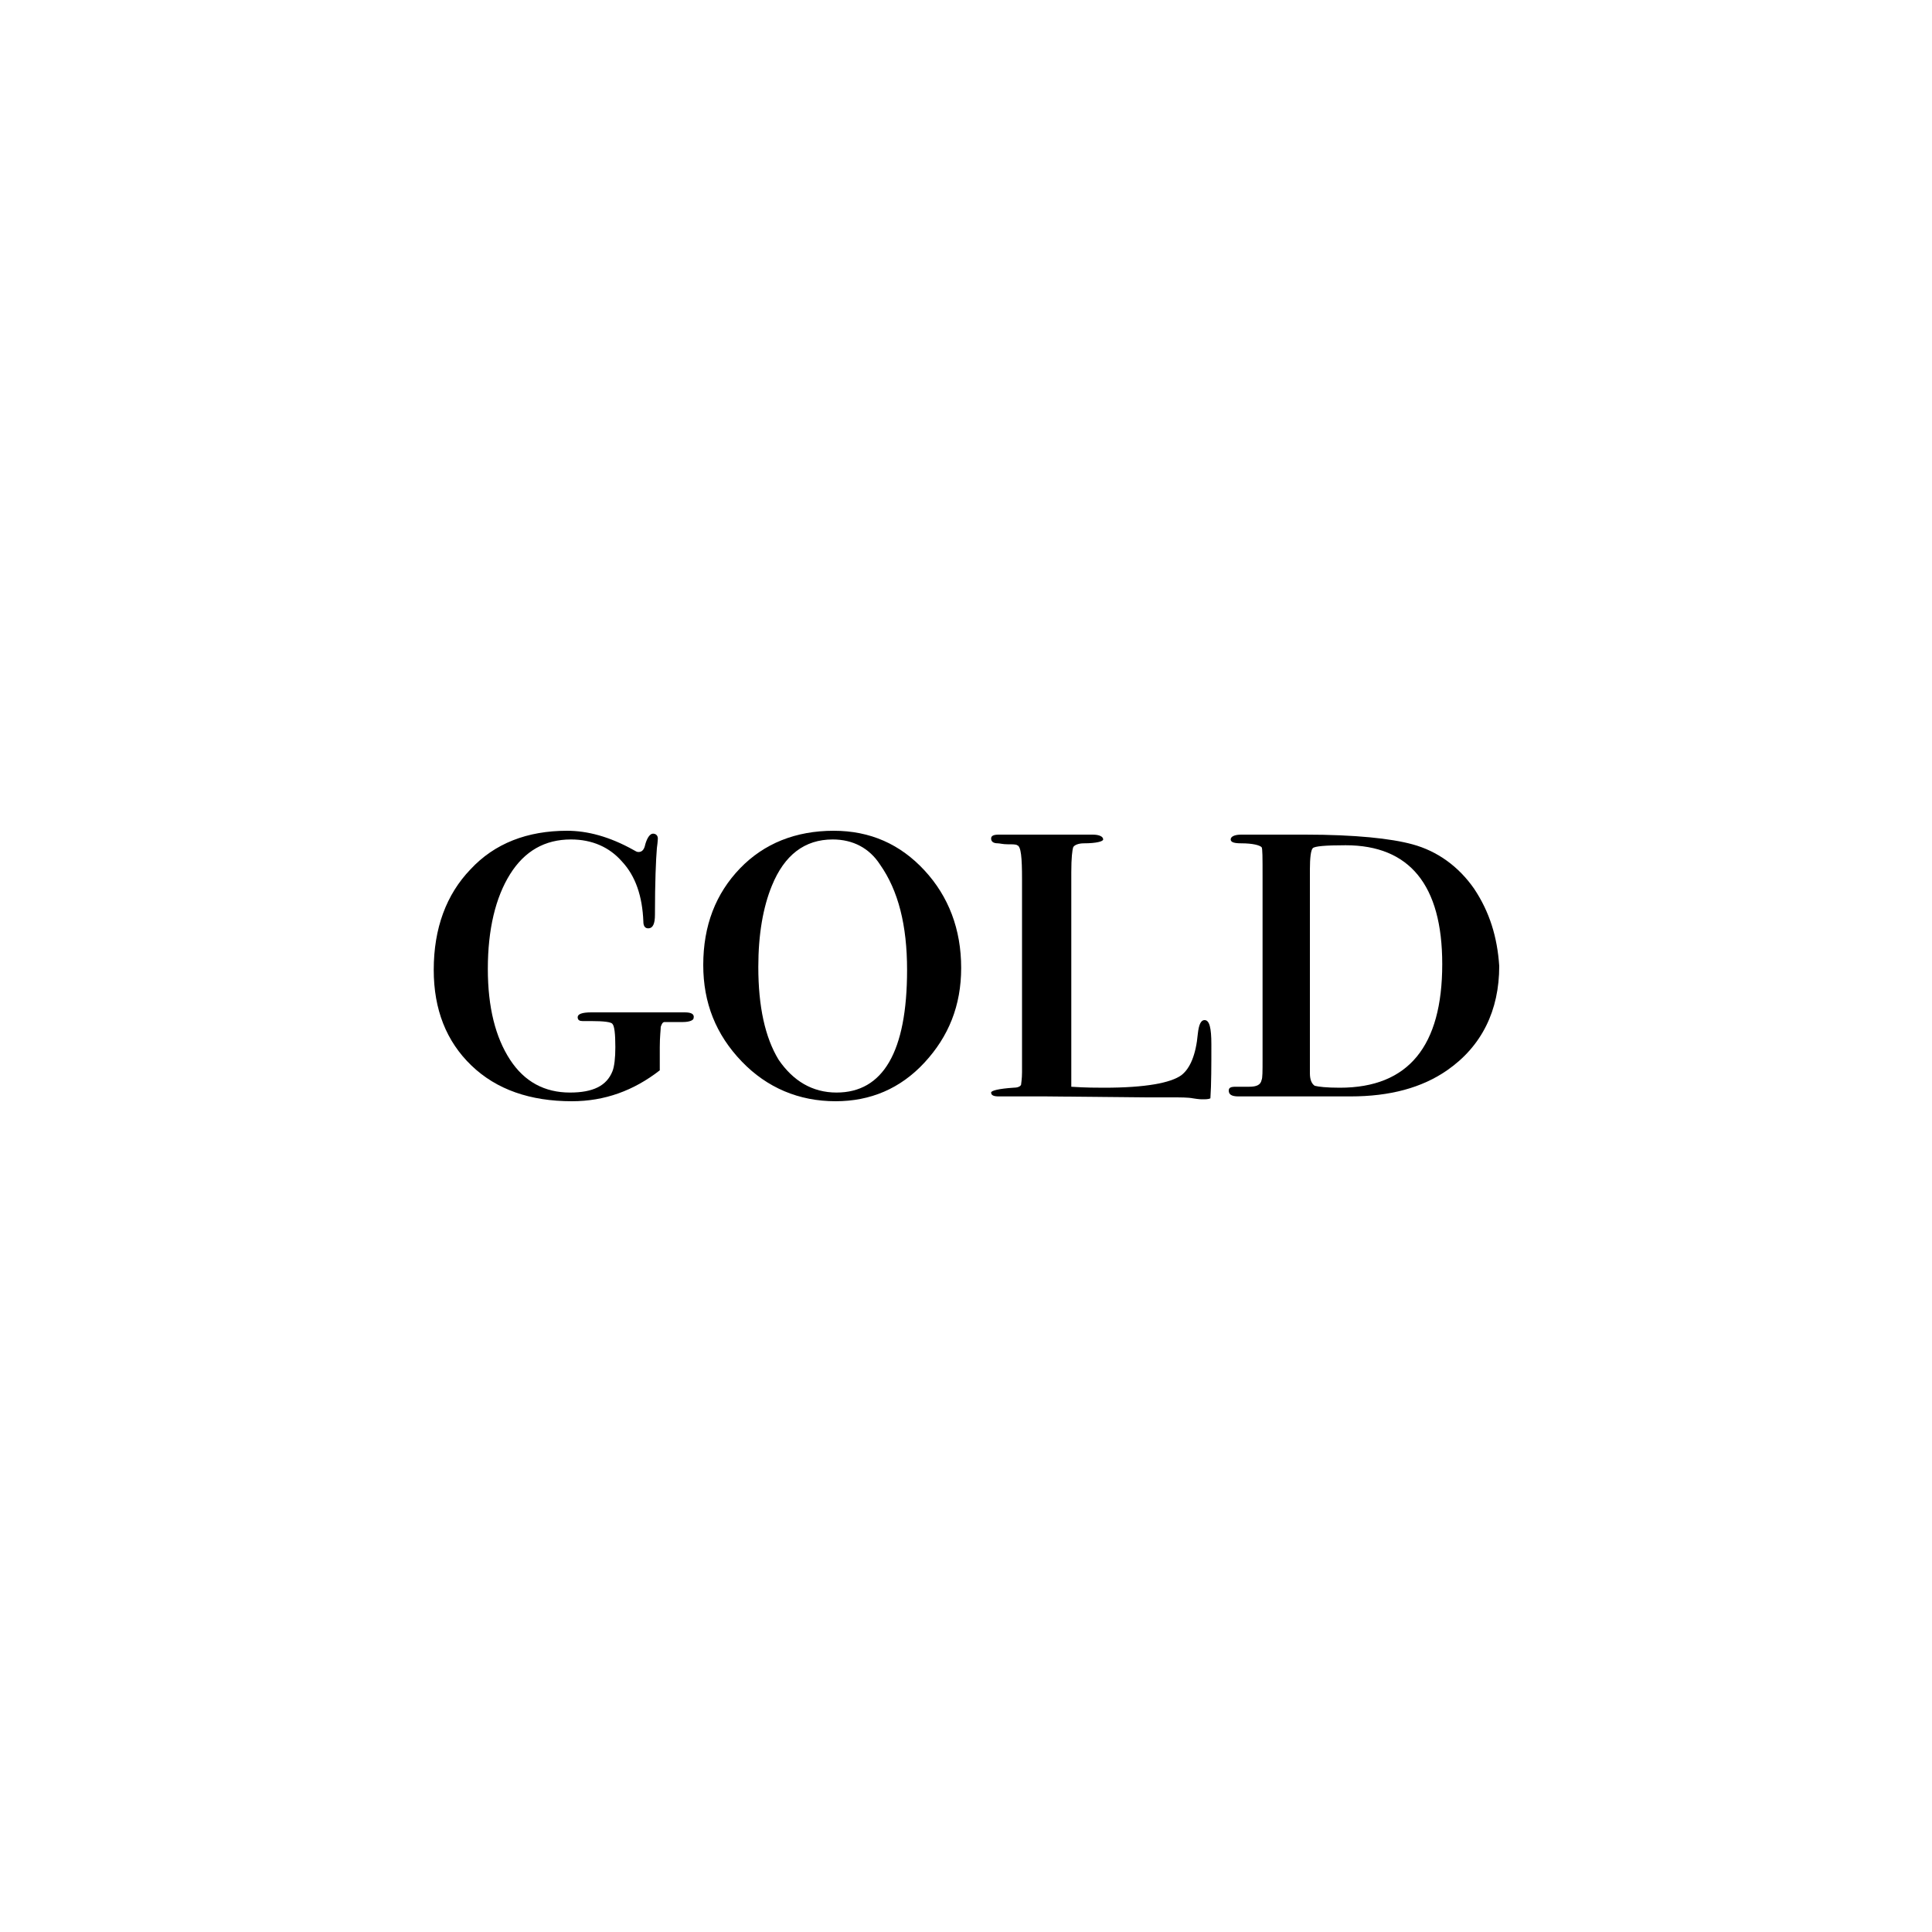 <?xml version="1.0" encoding="utf-8"?>
<!-- Generator: Adobe Illustrator 22.0.1, SVG Export Plug-In . SVG Version: 6.00 Build 0)  -->
<svg version="1.1" id="Layer_1" xmlns="http://www.w3.org/2000/svg" xmlns:xlink="http://www.w3.org/1999/xlink" x="0px" y="0px"
	 viewBox="0 0 200 200" style="enable-background:new 0 0 200 200;" xml:space="preserve">
<style type="text/css">
	.st0{fill:none;}
	.st1{display:none;}
	.st2{display:inline;}
	.st3{fill:url(#SVGID_1_);}
	.st4{fill:url(#SVGID_2_);}
	.st5{fill:url(#SVGID_3_);}
	.st6{fill:url(#SVGID_4_);}
</style>
<g id="Layer_1_1_">
	<g>
		<g>
			<path d="M70.9,104.8h-1.1H65h-0.9h-1.3h-1.6c-1,0-1.4,0.2-1.4,0.5s0.2,0.4,0.5,0.4h0.5h0.4c1.3,0,2.1,0.1,2.2,0.3
				c0.2,0.2,0.3,1,0.3,2.4c0,1.1-0.1,2-0.3,2.5c-0.6,1.5-2,2.2-4.4,2.2c-2.6,0-4.7-1.1-6.2-3.4s-2.3-5.4-2.3-9.4
				c0-4.1,0.8-7.4,2.3-9.8s3.6-3.6,6.3-3.6c2.2,0,4,0.8,5.3,2.3c1.4,1.5,2.1,3.6,2.2,6.2c0,0.5,0.2,0.7,0.5,0.7
				c0.5,0,0.7-0.5,0.7-1.4c0-3.4,0.1-5.7,0.2-6.9c0.1-0.7,0.1-1.1,0.1-1c0-0.3-0.2-0.5-0.5-0.5s-0.6,0.4-0.8,1.1
				c-0.1,0.5-0.3,0.8-0.7,0.8c-0.2,0-0.3-0.1-0.5-0.2c-2.5-1.4-4.8-2-6.9-2c-4.1,0-7.5,1.3-10,4c-2.5,2.6-3.8,6.1-3.8,10.4
				c0,4.1,1.3,7.4,3.9,9.9c2.6,2.5,6.1,3.7,10.4,3.7c3.4,0,6.4-1.1,9.1-3.2v-2.4c0-1.1,0.1-1.8,0.1-2.1c0.1-0.3,0.2-0.5,0.4-0.5h1.9
				c0.7,0,1.1-0.2,1.1-0.4C71.9,105,71.6,104.8,70.9,104.8z"/>
			<path d="M86.3,86c-3.9,0-7.2,1.3-9.7,3.9s-3.8,5.9-3.8,10c0,3.9,1.3,7.2,4,10c2.6,2.7,5.9,4.1,9.7,4.1c3.6,0,6.7-1.3,9.2-4
				s3.8-5.9,3.8-9.8c0-4-1.3-7.4-3.8-10.1S90.1,86,86.3,86z M86.6,113.1c-2.5,0-4.5-1.2-6-3.4c-1.4-2.3-2.1-5.5-2.1-9.6
				c0-3.4,0.5-6.2,1.4-8.4c1.3-3.2,3.4-4.8,6.3-4.8c2.1,0,3.8,0.9,4.9,2.6c1.9,2.7,2.8,6.3,2.8,10.9
				C93.9,108.9,91.4,113.1,86.6,113.1z"/>
			<path d="M124.7,105.6c-0.4,0-0.6,0.5-0.7,1.4c-0.2,2.2-0.8,3.6-1.7,4.3c-1.1,0.8-3.7,1.3-8,1.3c-0.7,0-1.9,0-3.4-0.1V90.3
				c0-1.5,0.1-2.3,0.2-2.6c0.1-0.2,0.5-0.4,1.1-0.4c1.3,0,2-0.2,2-0.4c0-0.3-0.4-0.5-1.1-0.5h-1.4h-8.3c-0.5,0-0.8,0.1-0.8,0.4
				s0.2,0.5,0.7,0.5c0.2,0,0.5,0.1,1,0.1s0.9,0,1,0.1c0.4,0.1,0.5,1.3,0.5,3.5v20c0,0.7-0.1,1.2-0.1,1.3c-0.1,0.2-0.4,0.3-0.8,0.3
				c-1.5,0.1-2.3,0.3-2.3,0.5c0,0.3,0.3,0.4,0.8,0.4h4.9l10.2,0.1h2.8c0.9,0,1.7,0,2.2,0.1c0.6,0.1,0.9,0.1,0.9,0.1
				c0.4,0,0.7,0,0.9-0.1c0.1-1.5,0.1-3.4,0.1-5.6C125.4,106.4,125.2,105.6,124.7,105.6z"/>
			<path d="M152.6,92c-1.6-2.3-3.8-3.9-6.4-4.6c-2.2-0.6-5.9-1-11.1-1h-4H129h-0.5c-0.7,0-1.1,0.2-1.1,0.5s0.4,0.4,1.1,0.4
				c1.2,0,1.9,0.2,2.1,0.4c0.1,0.1,0.1,1.1,0.1,3v19c0,1.2,0,1.9-0.1,2.1c-0.1,0.5-0.5,0.7-1.3,0.7h-1.4c-0.5,0-0.7,0.1-0.7,0.4
				c0,0.4,0.3,0.6,1,0.6h11.6c4.1,0,7.4-0.9,10-2.7c3.6-2.5,5.4-6.2,5.4-10.8C155,97,154.2,94.4,152.6,92z M138.7,112.6
				c-1.4,0-2.2-0.1-2.6-0.2c-0.3-0.2-0.5-0.6-0.5-1.3V90c0-1.2,0.1-2,0.3-2.2s1.3-0.3,3.4-0.3c6.6,0,10,4.1,10,12.3
				C149.3,108.3,145.8,112.6,138.7,112.6z"/>
		</g>
		<rect class="st0" width="200" height="200"/>
	</g>
</g>
<g id="color" class="st1">
	<g class="st2">
		<g>
			
				<linearGradient id="SVGID_1_" gradientUnits="userSpaceOnUse" x1="58.359" y1="116" x2="58.359" y2="88.037" gradientTransform="matrix(1 0 0 -1 0 202)">
				<stop  offset="0" style="stop-color:#E29F3C"/>
				<stop  offset="1" style="stop-color:#A77834"/>
			</linearGradient>
			<path class="st3" d="M70.9,104.8h-1.1H65h-0.9h-1.3h-1.6c-1,0-1.4,0.2-1.4,0.5s0.2,0.4,0.5,0.4h0.5h0.4c1.3,0,2.1,0.1,2.2,0.3
				c0.2,0.2,0.3,1,0.3,2.4c0,1.1-0.1,2-0.3,2.5c-0.6,1.5-2,2.2-4.4,2.2c-2.6,0-4.7-1.1-6.2-3.4s-2.3-5.4-2.3-9.4
				c0-4.1,0.8-7.4,2.3-9.8s3.6-3.6,6.3-3.6c2.2,0,4,0.8,5.3,2.3c1.4,1.5,2.1,3.6,2.2,6.2c0,0.5,0.2,0.7,0.5,0.7
				c0.5,0,0.7-0.5,0.7-1.4c0-3.4,0.1-5.7,0.2-6.9c0.1-0.7,0.1-1.1,0.1-1c0-0.3-0.2-0.5-0.5-0.5s-0.6,0.4-0.8,1.1
				c-0.1,0.5-0.3,0.8-0.7,0.8c-0.2,0-0.3-0.1-0.5-0.2c-2.5-1.4-4.8-2-6.9-2c-4.1,0-7.5,1.3-10,4c-2.5,2.6-3.8,6.1-3.8,10.4
				c0,4.1,1.3,7.4,3.9,9.9c2.6,2.5,6.1,3.7,10.4,3.7c3.4,0,6.4-1.1,9.1-3.2v-2.4c0-1.1,0.1-1.8,0.1-2.1c0.1-0.3,0.2-0.5,0.4-0.5h1.9
				c0.7,0,1.1-0.2,1.1-0.4C71.9,105,71.6,104.8,70.9,104.8z"/>
			
				<linearGradient id="SVGID_2_" gradientUnits="userSpaceOnUse" x1="86.15" y1="116" x2="86.15" y2="88.037" gradientTransform="matrix(1 0 0 -1 0 202)">
				<stop  offset="0" style="stop-color:#E29F3C"/>
				<stop  offset="1" style="stop-color:#A77834"/>
			</linearGradient>
			<path class="st4" d="M86.3,86c-3.9,0-7.2,1.3-9.7,3.9s-3.8,5.9-3.8,10c0,3.9,1.3,7.2,4,10c2.6,2.7,5.9,4.1,9.7,4.1
				c3.6,0,6.7-1.3,9.2-4s3.8-5.9,3.8-9.8c0-4-1.3-7.4-3.8-10.1S90.1,86,86.3,86z M86.6,113.1c-2.5,0-4.5-1.2-6-3.4
				c-1.4-2.3-2.1-5.5-2.1-9.6c0-3.4,0.5-6.2,1.4-8.4c1.3-3.2,3.4-4.8,6.3-4.8c2.1,0,3.8,0.9,4.9,2.6c1.9,2.7,2.8,6.3,2.8,10.9
				C93.9,108.9,91.4,113.1,86.6,113.1z"/>
			
				<linearGradient id="SVGID_3_" gradientUnits="userSpaceOnUse" x1="114" y1="115.564" x2="114" y2="88.164" gradientTransform="matrix(1 0 0 -1 0 202)">
				<stop  offset="0" style="stop-color:#E29F3C"/>
				<stop  offset="1" style="stop-color:#A77834"/>
			</linearGradient>
			<path class="st5" d="M124.7,105.6c-0.4,0-0.6,0.5-0.7,1.4c-0.2,2.2-0.8,3.6-1.7,4.3c-1.1,0.8-3.7,1.3-8,1.3c-0.7,0-1.9,0-3.4-0.1
				V90.3c0-1.5,0.1-2.3,0.2-2.6c0.1-0.2,0.5-0.4,1.1-0.4c1.3,0,2-0.2,2-0.4c0-0.3-0.4-0.5-1.1-0.5h-1.4h-8.3c-0.5,0-0.8,0.1-0.8,0.4
				s0.2,0.5,0.7,0.5c0.2,0,0.5,0.1,1,0.1s0.9,0,1,0.1c0.4,0.1,0.5,1.3,0.5,3.5v20c0,0.7-0.1,1.2-0.1,1.3c-0.1,0.2-0.4,0.3-0.8,0.3
				c-1.5,0.1-2.3,0.3-2.3,0.5c0,0.3,0.3,0.4,0.8,0.4h4.9l10.2,0.1h2.8c0.9,0,1.7,0,2.2,0.1c0.6,0.1,0.9,0.1,0.9,0.1
				c0.4,0,0.7,0,0.9-0.1c0.1-1.5,0.1-3.4,0.1-5.6C125.4,106.4,125.2,105.6,124.7,105.6z"/>
			
				<linearGradient id="SVGID_4_" gradientUnits="userSpaceOnUse" x1="141.2" y1="115.564" x2="141.2" y2="88.464" gradientTransform="matrix(1 0 0 -1 0 202)">
				<stop  offset="0" style="stop-color:#E29F3C"/>
				<stop  offset="1" style="stop-color:#A77834"/>
			</linearGradient>
			<path class="st6" d="M152.6,92c-1.6-2.3-3.8-3.9-6.4-4.6c-2.2-0.6-5.9-1-11.1-1h-4H129h-0.5c-0.7,0-1.1,0.2-1.1,0.5
				s0.4,0.4,1.1,0.4c1.2,0,1.9,0.2,2.1,0.4c0.1,0.1,0.1,1.1,0.1,3v19c0,1.2,0,1.9-0.1,2.1c-0.1,0.5-0.5,0.7-1.3,0.7h-1.4
				c-0.5,0-0.7,0.1-0.7,0.4c0,0.4,0.3,0.6,1,0.6h11.6c4.1,0,7.4-0.9,10-2.7c3.6-2.5,5.4-6.2,5.4-10.8C155,97,154.2,94.4,152.6,92z
				 M138.7,112.6c-1.4,0-2.2-0.1-2.6-0.2c-0.3-0.2-0.5-0.6-0.5-1.3V90c0-1.2,0.1-2,0.3-2.2s1.3-0.3,3.4-0.3c6.6,0,10,4.1,10,12.3
				C149.3,108.3,145.8,112.6,138.7,112.6z"/>
		</g>
		<rect class="st0" width="200" height="200"/>
	</g>
</g>
</svg>
